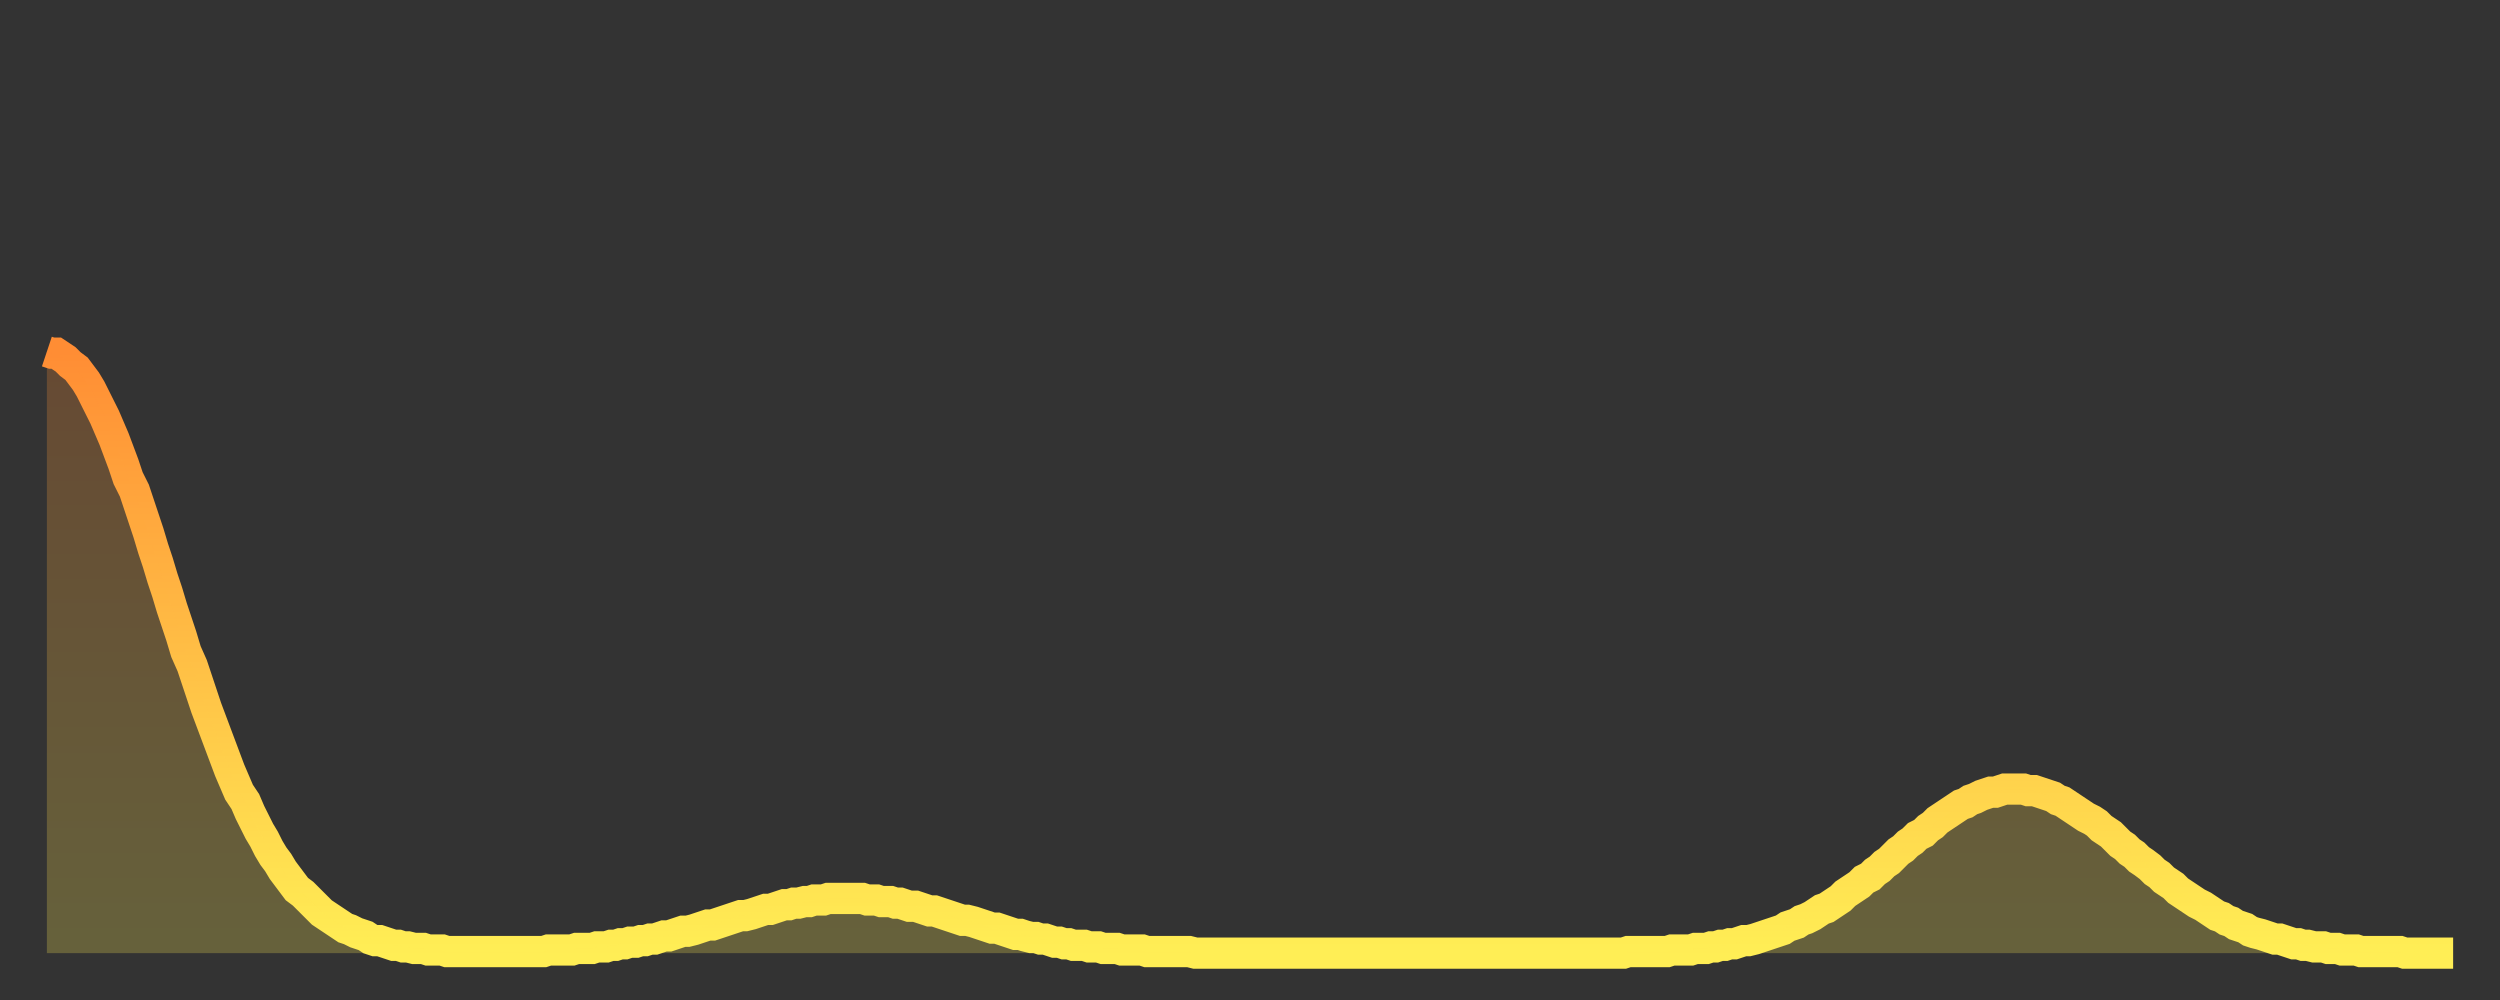 <?xml version="1.0" encoding="utf-8" ?>
<svg baseProfile="full" height="64" version="1.1" width="160" xmlns="http://www.w3.org/2000/svg" xmlns:ev="http://www.w3.org/2001/xml-events" xmlns:xlink="http://www.w3.org/1999/xlink"><rect width="100%" height="100%" fill="#333333" stroke="none"/><defs><linearGradient id="id121950" x1="0" x2="0" y1="0" y2="1"><stop offset="0%" stop-color="#ff8d34" /><stop offset="50%" stop-color="#ffbe45" /><stop offset="100%" stop-color="#ffee55" /></linearGradient></defs><g transform="translate(3,3)"><g><path d="M 0.0 19.5 L 0.3 19.6 0.6 19.6 0.9 19.8 1.2 20.0 1.5 20.3 1.9 20.6 2.2 21.0 2.5 21.4 2.8 21.9 3.1 22.5 3.4 23.1 3.7 23.7 4.0 24.4 4.3 25.1 4.6 25.9 4.9 26.7 5.2 27.6 5.6 28.4 5.9 29.3 6.2 30.2 6.5 31.1 6.8 32.1 7.1 33.0 7.4 34.0 7.7 34.9 8.0 35.9 8.3 36.8 8.6 37.7 8.9 38.7 9.3 39.6 9.6 40.5 9.9 41.4 10.2 42.3 10.5 43.1 10.8 43.9 11.1 44.7 11.4 45.5 11.7 46.3 12.0 47.0 12.3 47.7 12.7 48.3 13.0 49.0 13.3 49.6 13.6 50.2 13.9 50.7 14.2 51.3 14.5 51.8 14.8 52.2 15.1 52.7 15.4 53.1 15.7 53.5 16.0 53.9 16.4 54.2 16.7 54.5 17.0 54.8 17.3 55.1 17.6 55.4 17.9 55.6 18.2 55.8 18.5 56.0 18.8 56.2 19.1 56.4 19.4 56.5 19.8 56.7 20.1 56.8 20.4 56.9 20.7 57.1 21.0 57.2 21.3 57.2 21.6 57.3 21.9 57.4 22.2 57.5 22.5 57.5 22.8 57.6 23.1 57.6 23.5 57.7 23.8 57.7 24.1 57.7 24.4 57.8 24.7 57.8 25.0 57.8 25.3 57.8 25.6 57.9 25.9 57.9 26.2 57.9 26.5 57.9 26.8 57.9 27.2 57.9 27.5 57.9 27.8 57.9 28.1 57.9 28.4 57.9 28.7 57.9 29.0 57.9 29.3 57.9 29.6 57.9 29.9 57.9 30.2 57.9 30.6 57.9 30.9 57.9 31.2 57.9 31.5 57.9 31.8 57.9 32.1 57.8 32.4 57.8 32.7 57.8 33.0 57.8 33.3 57.8 33.6 57.8 33.9 57.7 34.3 57.7 34.6 57.7 34.9 57.7 35.2 57.6 35.5 57.6 35.8 57.6 36.1 57.5 36.4 57.5 36.7 57.4 37.0 57.4 37.3 57.3 37.7 57.3 38.0 57.2 38.3 57.2 38.6 57.1 38.9 57.1 39.2 57.0 39.5 56.9 39.8 56.9 40.1 56.8 40.4 56.7 40.7 56.6 41.0 56.6 41.4 56.5 41.7 56.4 42.0 56.3 42.3 56.2 42.6 56.2 42.9 56.1 43.2 56.0 43.5 55.9 43.8 55.8 44.1 55.7 44.4 55.6 44.7 55.6 45.1 55.5 45.4 55.4 45.7 55.3 46.0 55.2 46.3 55.2 46.6 55.1 46.9 55.0 47.2 54.9 47.5 54.9 47.8 54.8 48.1 54.8 48.5 54.7 48.8 54.7 49.1 54.6 49.4 54.6 49.7 54.6 50.0 54.5 50.3 54.5 50.6 54.5 50.9 54.5 51.2 54.5 51.5 54.5 51.8 54.5 52.2 54.5 52.5 54.6 52.8 54.6 53.1 54.6 53.4 54.7 53.7 54.7 54.0 54.7 54.3 54.8 54.6 54.8 54.9 54.9 55.2 55.0 55.6 55.0 55.9 55.1 56.2 55.2 56.5 55.3 56.8 55.3 57.1 55.4 57.4 55.5 57.7 55.6 58.0 55.7 58.3 55.8 58.6 55.9 58.9 55.9 59.3 56.0 59.6 56.1 59.9 56.2 60.2 56.3 60.5 56.4 60.8 56.4 61.1 56.5 61.4 56.6 61.7 56.7 62.0 56.8 62.3 56.8 62.6 56.9 63.0 57.0 63.3 57.0 63.6 57.1 63.9 57.1 64.2 57.2 64.5 57.3 64.8 57.3 65.1 57.4 65.4 57.4 65.7 57.5 66.0 57.5 66.4 57.5 66.7 57.6 67.0 57.6 67.3 57.6 67.6 57.7 67.9 57.7 68.2 57.7 68.5 57.7 68.8 57.8 69.1 57.8 69.4 57.8 69.7 57.8 70.1 57.8 70.4 57.9 70.7 57.9 71.0 57.9 71.3 57.9 71.6 57.9 71.9 57.9 72.2 57.9 72.5 57.9 72.8 57.9 73.1 57.9 73.5 58.0 73.8 58.0 74.1 58.0 74.4 58.0 74.7 58.0 75.0 58.0 75.3 58.0 75.6 58.0 75.9 58.0 76.2 58.0 76.5 58.0 76.8 58.0 77.2 58.0 77.5 58.0 77.8 58.0 78.1 58.0 78.4 58.0 78.7 58.0 79.0 58.0 79.3 58.0 79.6 58.0 79.9 58.0 80.2 58.0 80.5 58.0 80.9 58.0 81.2 58.0 81.5 58.0 81.8 58.0 82.1 58.0 82.4 58.0 82.7 58.0 83.0 58.0 83.3 58.0 83.6 58.0 83.9 58.0 84.3 58.0 84.6 58.0 84.9 58.0 85.2 58.0 85.5 58.0 85.8 58.0 86.1 58.0 86.4 58.0 86.7 58.0 87.0 58.0 87.3 58.0 87.6 58.0 88.0 58.0 88.3 58.0 88.6 58.0 88.9 58.0 89.2 58.0 89.5 58.0 89.8 58.0 90.1 58.0 90.4 58.0 90.7 58.0 91.0 58.0 91.4 58.0 91.7 58.0 92.0 58.0 92.3 58.0 92.6 58.0 92.9 58.0 93.2 58.0 93.5 58.0 93.8 58.0 94.1 58.0 94.4 58.0 94.7 58.0 95.1 58.0 95.4 58.0 95.7 58.0 96.0 58.0 96.3 58.0 96.6 58.0 96.9 58.0 97.2 58.0 97.5 58.0 97.8 58.0 98.1 58.0 98.4 58.0 98.8 58.0 99.1 58.0 99.4 58.0 99.7 58.0 100.0 58.0 100.3 58.0 100.6 58.0 100.9 58.0 101.2 57.9 101.5 57.9 101.8 57.9 102.2 57.9 102.5 57.9 102.8 57.9 103.1 57.9 103.4 57.9 103.7 57.9 104.0 57.8 104.3 57.8 104.6 57.8 104.9 57.8 105.2 57.8 105.5 57.7 105.9 57.7 106.2 57.7 106.5 57.6 106.8 57.6 107.1 57.5 107.4 57.5 107.7 57.4 108.0 57.4 108.3 57.3 108.6 57.2 108.9 57.2 109.3 57.1 109.6 57.0 109.9 56.9 110.2 56.8 110.5 56.7 110.8 56.6 111.1 56.5 111.4 56.3 111.7 56.2 112.0 56.1 112.3 55.9 112.6 55.8 113.0 55.6 113.3 55.4 113.6 55.2 113.9 55.1 114.2 54.9 114.5 54.7 114.8 54.5 115.1 54.2 115.4 54.0 115.7 53.8 116.0 53.6 116.3 53.3 116.7 53.1 117.0 52.8 117.3 52.6 117.6 52.3 117.9 52.1 118.2 51.8 118.5 51.5 118.8 51.3 119.1 51.0 119.4 50.8 119.7 50.5 120.1 50.3 120.4 50.0 120.7 49.8 121.0 49.5 121.3 49.3 121.6 49.1 121.9 48.9 122.2 48.7 122.5 48.5 122.8 48.4 123.1 48.2 123.4 48.1 123.8 47.9 124.1 47.8 124.4 47.7 124.7 47.7 125.0 47.6 125.3 47.5 125.6 47.5 125.9 47.5 126.2 47.5 126.5 47.5 126.8 47.6 127.2 47.6 127.5 47.7 127.8 47.8 128.1 47.9 128.4 48.0 128.7 48.2 129.0 48.3 129.3 48.5 129.6 48.7 129.9 48.9 130.2 49.1 130.5 49.3 130.9 49.5 131.2 49.7 131.5 50.0 131.8 50.2 132.1 50.4 132.4 50.7 132.7 51.0 133.0 51.2 133.3 51.5 133.6 51.7 133.9 52.0 134.2 52.2 134.6 52.5 134.9 52.8 135.2 53.0 135.5 53.3 135.8 53.5 136.1 53.7 136.4 54.0 136.7 54.2 137.0 54.4 137.3 54.6 137.6 54.8 138.0 55.0 138.3 55.2 138.6 55.4 138.9 55.6 139.2 55.7 139.5 55.9 139.8 56.0 140.1 56.2 140.4 56.3 140.7 56.4 141.0 56.6 141.3 56.7 141.7 56.8 142.0 56.9 142.3 57.0 142.6 57.1 142.9 57.1 143.2 57.2 143.5 57.3 143.8 57.4 144.1 57.4 144.4 57.5 144.7 57.5 145.1 57.6 145.4 57.6 145.7 57.6 146.0 57.7 146.3 57.7 146.6 57.7 146.9 57.8 147.2 57.8 147.5 57.8 147.8 57.8 148.1 57.9 148.4 57.9 148.8 57.9 149.1 57.9 149.4 57.9 149.7 57.9 150.0 57.9 150.3 57.9 150.6 57.9 150.9 58.0 151.2 58.0 151.5 58.0 151.8 58.0 152.1 58.0 152.5 58.0 152.8 58.0 153.1 58.0 153.4 58.0 153.7 58.0 154.0 58.0" fill="none" id="graph-curve" opacity="1" stroke="url(#id121950)" stroke-width="2" /><path d="M 0 58 L 0.0 19.5 0.3 19.6 0.6 19.6 0.9 19.8 1.2 20.0 1.5 20.3 1.9 20.6 2.2 21.0 2.5 21.4 2.8 21.9 3.1 22.5 3.4 23.1 3.7 23.7 4.0 24.4 4.3 25.1 4.6 25.9 4.9 26.7 5.2 27.6 5.6 28.4 5.9 29.3 6.2 30.2 6.5 31.1 6.8 32.1 7.1 33.0 7.4 34.0 7.7 34.9 8.0 35.9 8.3 36.8 8.6 37.7 8.9 38.7 9.3 39.6 9.6 40.5 9.9 41.4 10.2 42.3 10.5 43.1 10.8 43.9 11.1 44.7 11.4 45.5 11.7 46.3 12.0 47.0 12.3 47.7 12.7 48.3 13.0 49.0 13.3 49.6 13.6 50.2 13.9 50.7 14.2 51.3 14.5 51.8 14.8 52.2 15.1 52.7 15.4 53.1 15.7 53.5 16.0 53.9 16.4 54.2 16.7 54.5 17.0 54.8 17.3 55.1 17.6 55.4 17.9 55.6 18.2 55.8 18.5 56.0 18.8 56.2 19.1 56.4 19.4 56.5 19.8 56.7 20.1 56.8 20.4 56.9 20.7 57.1 21.0 57.2 21.3 57.2 21.6 57.3 21.9 57.4 22.2 57.5 22.5 57.5 22.8 57.6 23.1 57.6 23.5 57.7 23.8 57.7 24.1 57.7 24.4 57.8 24.7 57.8 25.0 57.8 25.3 57.8 25.6 57.9 25.9 57.9 26.2 57.9 26.5 57.9 26.8 57.9 27.2 57.9 27.5 57.9 27.8 57.9 28.1 57.9 28.4 57.9 28.7 57.9 29.0 57.9 29.3 57.9 29.6 57.9 29.9 57.9 30.2 57.9 30.6 57.9 30.9 57.9 31.2 57.9 31.5 57.9 31.8 57.9 32.1 57.8 32.4 57.8 32.7 57.8 33.0 57.8 33.3 57.8 33.6 57.8 33.9 57.7 34.3 57.7 34.6 57.7 34.9 57.7 35.2 57.6 35.5 57.6 35.8 57.6 36.1 57.5 36.4 57.5 36.7 57.4 37.0 57.4 37.3 57.3 37.7 57.3 38.0 57.2 38.3 57.2 38.6 57.1 38.9 57.1 39.2 57.0 39.5 56.9 39.8 56.9 40.1 56.8 40.4 56.7 40.7 56.6 41.0 56.6 41.4 56.5 41.7 56.4 42.0 56.3 42.3 56.2 42.6 56.2 42.9 56.1 43.2 56.0 43.5 55.9 43.8 55.8 44.1 55.7 44.4 55.6 44.7 55.6 45.1 55.5 45.4 55.4 45.7 55.3 46.0 55.2 46.3 55.2 46.6 55.1 46.9 55.0 47.2 54.9 47.5 54.9 47.8 54.8 48.1 54.8 48.5 54.7 48.8 54.7 49.1 54.6 49.4 54.6 49.7 54.6 50.0 54.5 50.3 54.5 50.6 54.5 50.9 54.5 51.2 54.5 51.5 54.5 51.8 54.5 52.2 54.5 52.5 54.6 52.8 54.6 53.1 54.6 53.4 54.7 53.7 54.7 54.0 54.7 54.3 54.8 54.6 54.8 54.9 54.9 55.2 55.0 55.6 55.0 55.9 55.1 56.2 55.2 56.5 55.3 56.8 55.3 57.1 55.4 57.4 55.5 57.7 55.6 58.0 55.7 58.3 55.8 58.6 55.9 58.9 55.9 59.3 56.0 59.6 56.1 59.9 56.2 60.2 56.3 60.5 56.4 60.8 56.4 61.1 56.5 61.4 56.6 61.7 56.7 62.0 56.8 62.3 56.8 62.6 56.9 63.0 57.0 63.3 57.0 63.6 57.1 63.9 57.1 64.2 57.2 64.5 57.3 64.8 57.3 65.1 57.4 65.4 57.4 65.7 57.5 66.0 57.5 66.4 57.5 66.7 57.6 67.0 57.6 67.3 57.6 67.6 57.7 67.9 57.7 68.2 57.7 68.5 57.7 68.8 57.8 69.1 57.8 69.4 57.8 69.7 57.8 70.1 57.8 70.4 57.9 70.7 57.9 71.0 57.9 71.3 57.9 71.6 57.9 71.9 57.9 72.2 57.9 72.5 57.9 72.8 57.9 73.1 57.9 73.5 58.0 73.8 58.0 74.1 58.0 74.4 58.0 74.7 58.0 75.0 58.0 75.3 58.0 75.6 58.0 75.9 58.0 76.2 58.0 76.5 58.0 76.8 58.0 77.2 58.0 77.5 58.0 77.8 58.0 78.1 58.0 78.4 58.0 78.7 58.0 79.0 58.0 79.3 58.0 79.6 58.0 79.9 58.0 80.2 58.0 80.5 58.0 80.9 58.0 81.2 58.0 81.5 58.0 81.8 58.0 82.1 58.0 82.4 58.0 82.7 58.0 83.0 58.0 83.3 58.0 83.6 58.0 83.9 58.0 84.3 58.0 84.6 58.0 84.9 58.0 85.2 58.0 85.5 58.0 85.8 58.0 86.1 58.0 86.4 58.0 86.7 58.0 87.0 58.0 87.3 58.0 87.6 58.0 88.0 58.0 88.3 58.0 88.6 58.0 88.9 58.0 89.2 58.0 89.5 58.0 89.8 58.0 90.1 58.0 90.4 58.0 90.7 58.0 91.0 58.0 91.4 58.0 91.7 58.0 92.0 58.0 92.3 58.0 92.6 58.0 92.9 58.0 93.2 58.0 93.5 58.0 93.8 58.0 94.1 58.0 94.4 58.0 94.7 58.0 95.1 58.0 95.4 58.0 95.7 58.0 96.0 58.0 96.3 58.0 96.6 58.0 96.9 58.0 97.2 58.0 97.5 58.0 97.8 58.0 98.1 58.0 98.4 58.0 98.8 58.0 99.1 58.0 99.4 58.0 99.7 58.0 100.0 58.0 100.3 58.0 100.6 58.0 100.9 58.0 101.2 57.9 101.5 57.9 101.8 57.9 102.2 57.9 102.5 57.9 102.8 57.9 103.1 57.9 103.4 57.9 103.7 57.9 104.0 57.8 104.3 57.8 104.6 57.8 104.9 57.8 105.2 57.8 105.5 57.7 105.9 57.7 106.2 57.7 106.5 57.6 106.8 57.6 107.1 57.5 107.4 57.5 107.7 57.4 108.0 57.4 108.3 57.3 108.6 57.2 108.9 57.2 109.3 57.1 109.6 57.0 109.9 56.9 110.2 56.8 110.5 56.7 110.8 56.6 111.1 56.5 111.4 56.3 111.7 56.2 112.0 56.1 112.3 55.9 112.6 55.8 113.0 55.6 113.3 55.4 113.6 55.2 113.9 55.1 114.2 54.9 114.5 54.7 114.8 54.5 115.1 54.2 115.4 54.0 115.7 53.8 116.0 53.6 116.3 53.3 116.7 53.1 117.0 52.8 117.3 52.6 117.6 52.3 117.9 52.1 118.2 51.8 118.5 51.5 118.8 51.3 119.1 51.0 119.4 50.8 119.7 50.5 120.1 50.3 120.4 50.0 120.7 49.8 121.0 49.5 121.3 49.3 121.6 49.1 121.9 48.9 122.2 48.7 122.5 48.5 122.8 48.4 123.1 48.2 123.4 48.1 123.8 47.9 124.1 47.8 124.4 47.7 124.7 47.7 125.0 47.6 125.3 47.5 125.6 47.5 125.9 47.5 126.2 47.5 126.5 47.5 126.8 47.6 127.2 47.6 127.5 47.7 127.8 47.8 128.1 47.9 128.4 48.0 128.7 48.2 129.0 48.3 129.3 48.5 129.6 48.7 129.9 48.9 130.2 49.1 130.5 49.3 130.9 49.5 131.2 49.7 131.5 50.0 131.8 50.2 132.1 50.4 132.4 50.7 132.7 51.0 133.0 51.2 133.3 51.5 133.6 51.7 133.9 52.0 134.2 52.2 134.6 52.5 134.9 52.8 135.2 53.0 135.5 53.3 135.8 53.5 136.1 53.7 136.4 54.0 136.7 54.2 137.0 54.4 137.3 54.6 137.6 54.8 138.0 55.0 138.3 55.2 138.6 55.4 138.9 55.6 139.2 55.7 139.5 55.9 139.8 56.0 140.1 56.2 140.4 56.3 140.7 56.4 141.0 56.6 141.3 56.7 141.7 56.8 142.0 56.9 142.3 57.0 142.6 57.1 142.9 57.1 143.2 57.2 143.5 57.3 143.8 57.4 144.1 57.4 144.4 57.5 144.7 57.5 145.1 57.6 145.4 57.6 145.7 57.6 146.0 57.7 146.3 57.7 146.6 57.7 146.9 57.8 147.2 57.8 147.5 57.8 147.8 57.8 148.1 57.9 148.4 57.9 148.8 57.9 149.1 57.9 149.4 57.9 149.7 57.9 150.0 57.9 150.3 57.9 150.6 57.9 150.9 58.0 151.2 58.0 151.5 58.0 151.8 58.0 152.1 58.0 152.5 58.0 152.8 58.0 153.1 58.0 153.4 58.0 153.7 58.0 154.0 58.0 154 58" fill="url(#id121950)" fill-opacity=".25" id="graph-shadow" /></g></g></svg>